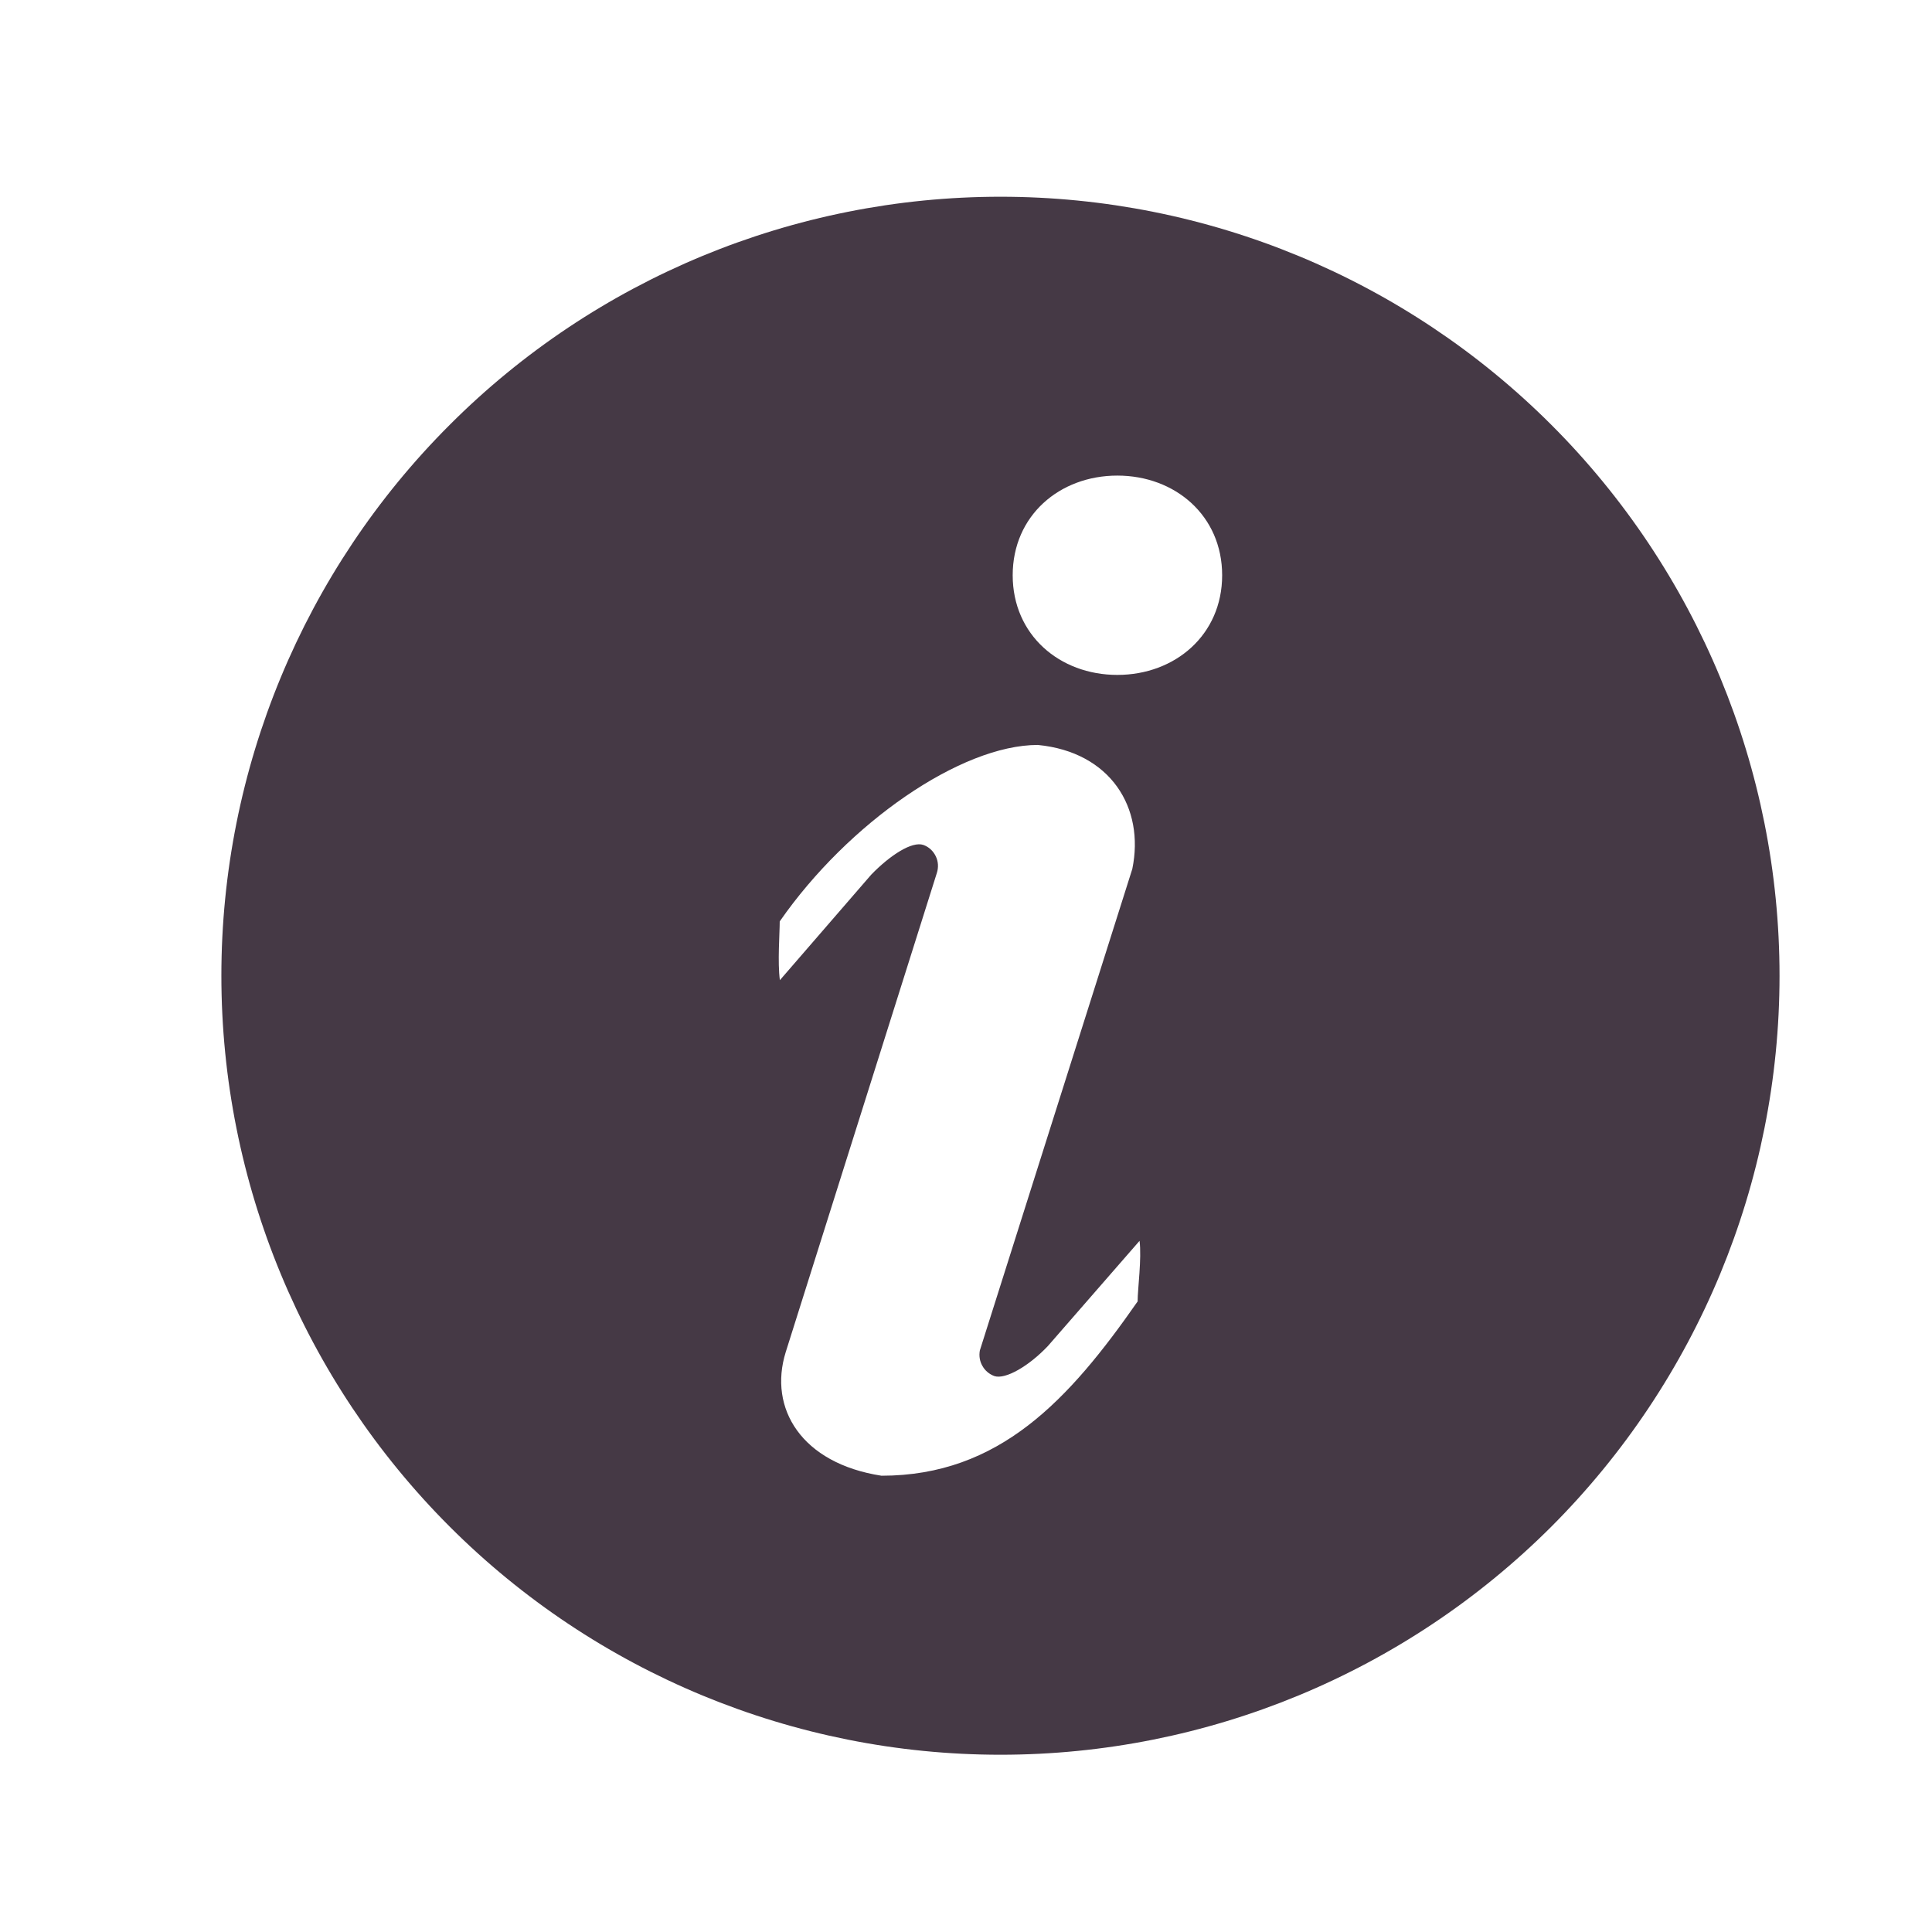 <svg xmlns="http://www.w3.org/2000/svg" width="12" height="12" viewBox="0 0 12 12" fill="none">
  <g opacity="0.8" clip-path="url(#clip0_1028_4055)">
    <path d="M6.214 1.222C7.498 1.222 8.728 1.731 9.636 2.639C10.543 3.546 11.053 4.777 11.053 6.06C11.053 7.344 10.543 8.574 9.636 9.482C8.728 10.389 7.498 10.899 6.214 10.899C4.931 10.899 3.7 10.389 2.793 9.482C1.885 8.574 1.375 7.344 1.375 6.06C1.375 4.777 1.885 3.546 2.793 2.639C3.7 1.731 4.931 1.222 6.214 1.222ZM6.94 4.192C7.299 4.192 7.591 3.943 7.591 3.573C7.591 3.203 7.299 2.954 6.94 2.954C6.581 2.954 6.29 3.203 6.29 3.573C6.29 3.943 6.581 4.192 6.94 4.192ZM7.066 8.082C7.066 8.008 7.092 7.816 7.078 7.707L6.509 8.36C6.392 8.484 6.245 8.57 6.176 8.547C6.144 8.535 6.118 8.513 6.102 8.484C6.085 8.455 6.08 8.421 6.086 8.388L7.033 5.397C7.111 5.017 6.898 4.671 6.446 4.627C5.97 4.627 5.269 5.11 4.843 5.723C4.843 5.796 4.829 5.979 4.844 6.088L5.411 5.433C5.529 5.311 5.665 5.224 5.735 5.248C5.769 5.26 5.796 5.285 5.812 5.318C5.828 5.35 5.83 5.388 5.819 5.422L4.88 8.399C4.772 8.747 4.977 9.089 5.475 9.166C6.207 9.166 6.64 8.695 7.067 8.082H7.066Z" fill="#160717"/>
  </g>
  <defs>
    <clipPath id="clip0_1028_4055">
      <rect width="11.059" height="11.059" fill="white" transform="translate(0.685 0.531)"/>
    </clipPath>
  </defs>
</svg>